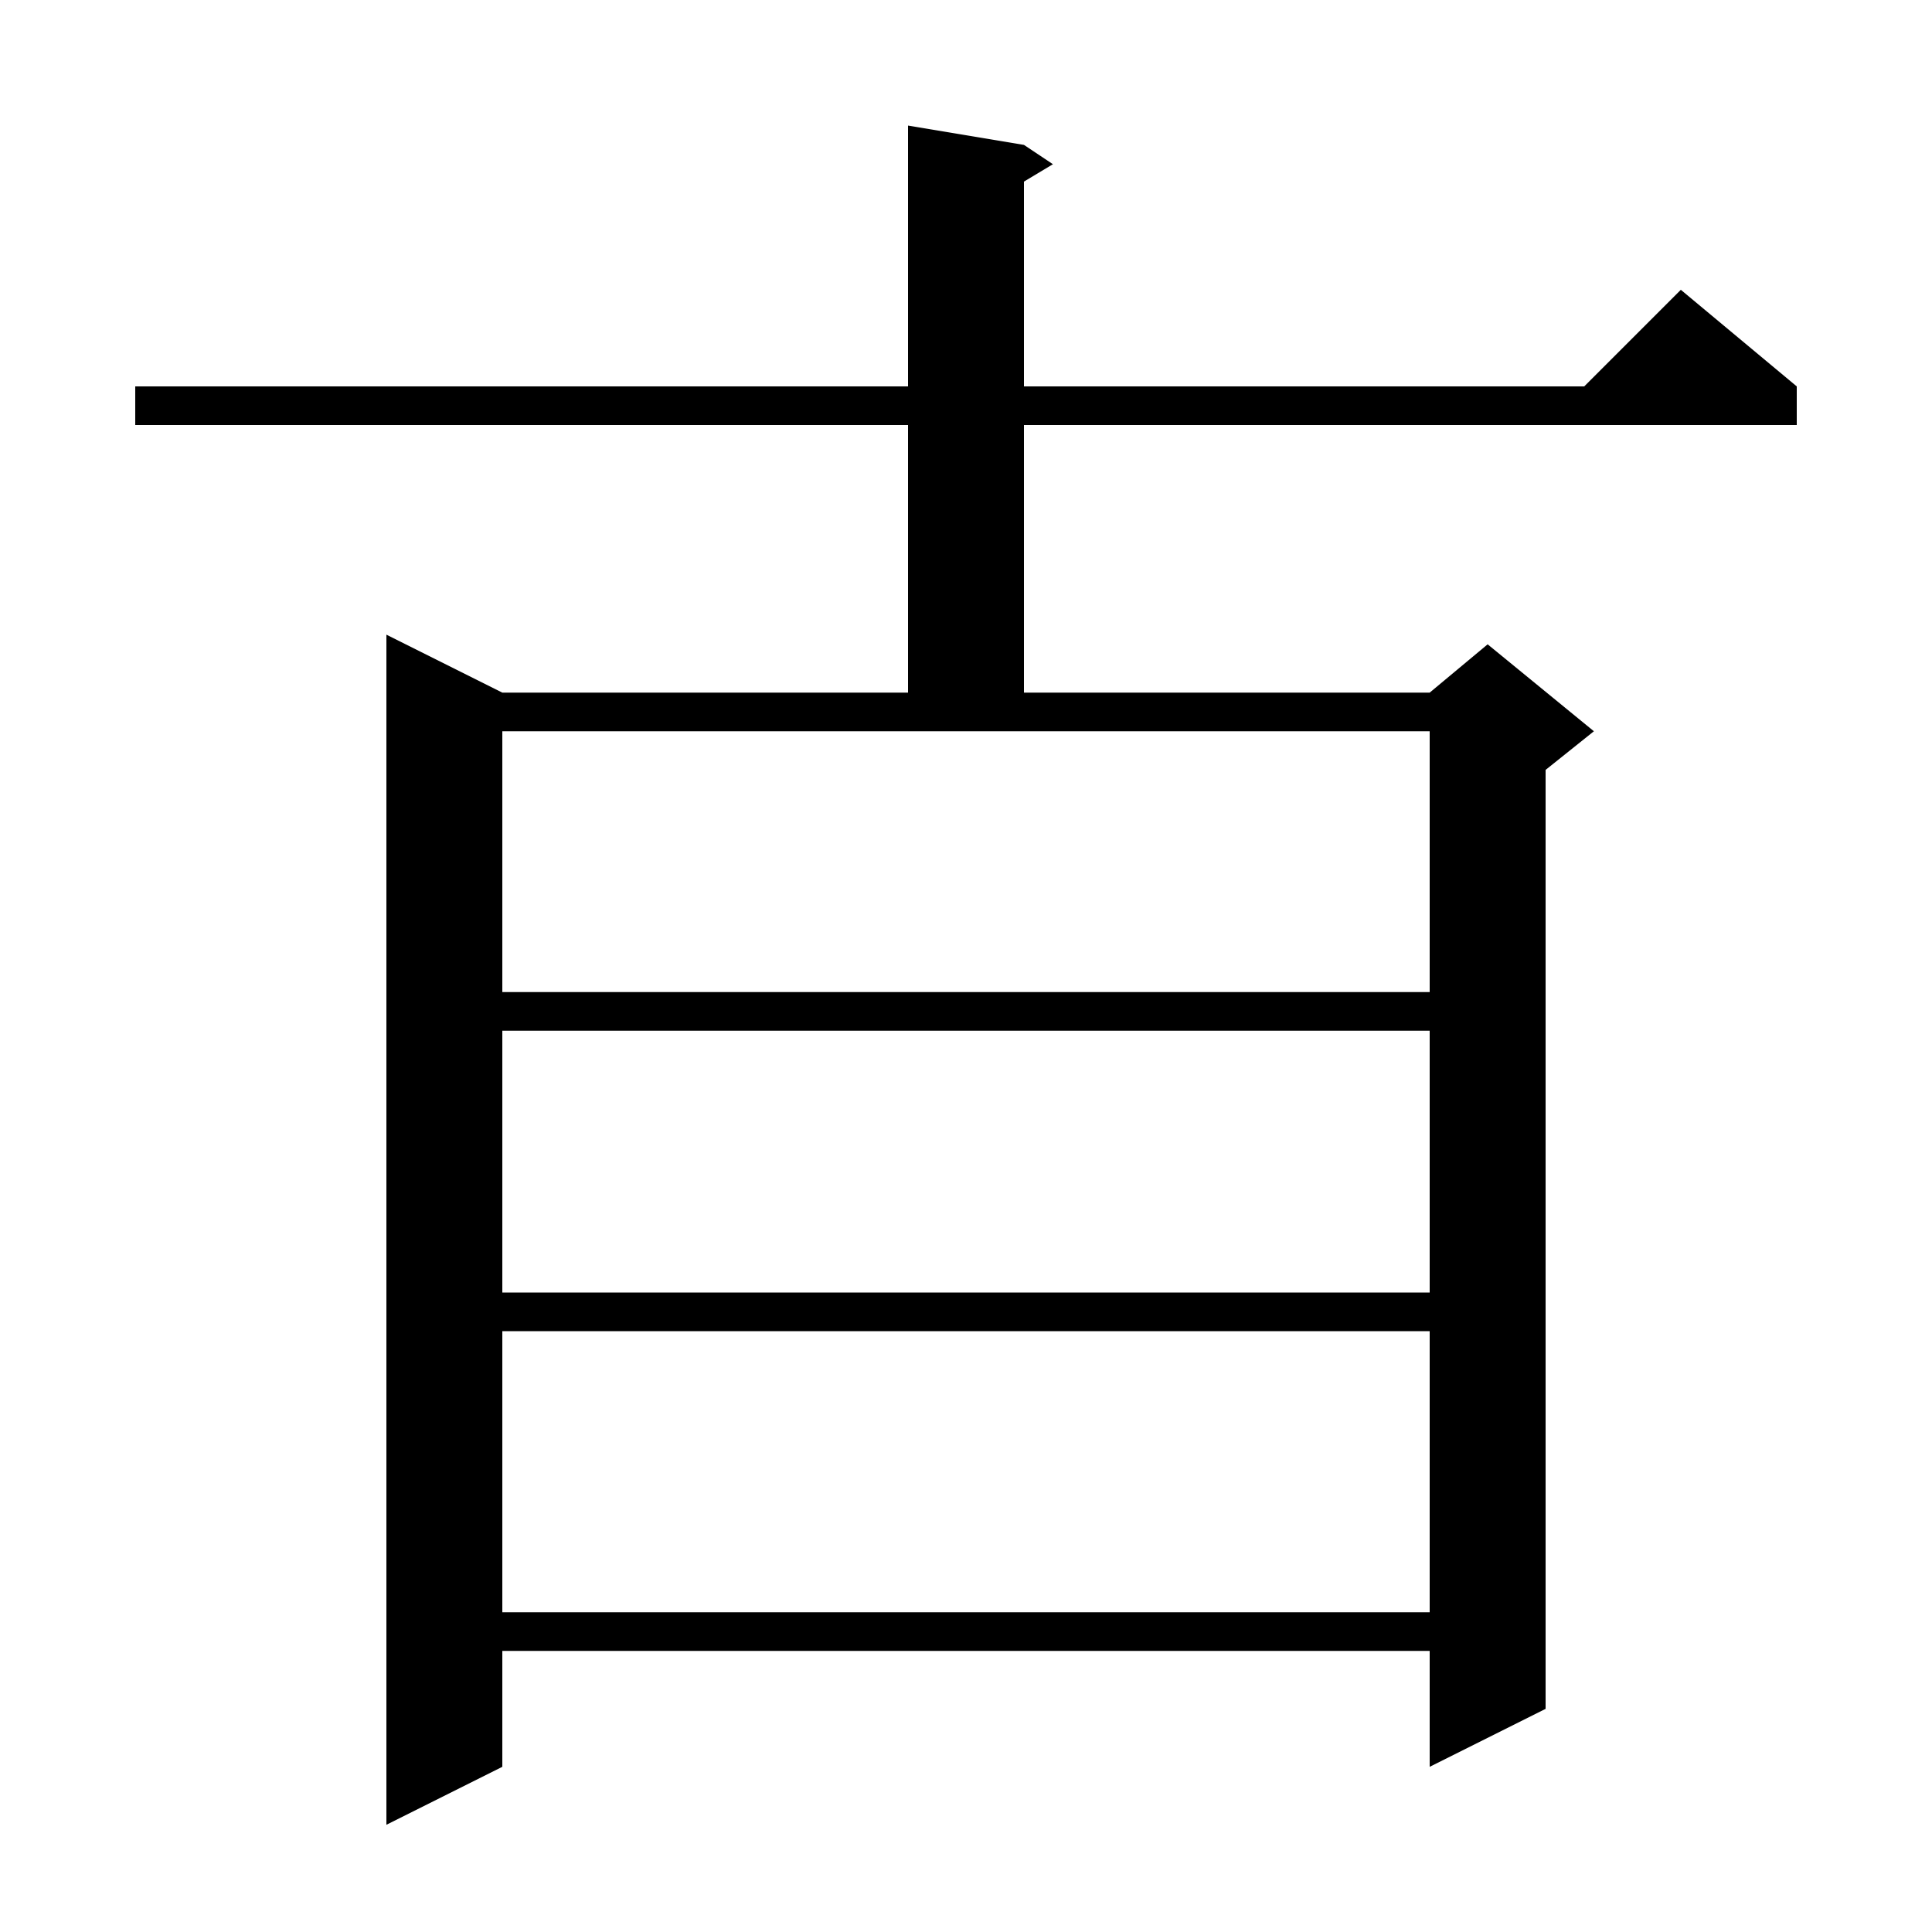 <svg xmlns="http://www.w3.org/2000/svg" xmlns:xlink="http://www.w3.org/1999/xlink" version="1.1" baseProfile="full" viewBox="0 0 200 200" width="200" height="200">
<g fill="black">
<path d="M 40 188.9 L 40 65.7 L 52 71.7 L 94 71.7 L 94 44 L 14 44 L 14 40 L 94 40 L 94 13 L 106 15 L 109 17 L 106 18.8 L 106 40 L 164 40 L 174 30 L 186 40 L 186 44 L 106 44 L 106 71.7 L 148 71.7 L 154 66.7 L 165 75.7 L 160 79.7 L 160 176.9 L 148 182.9 L 148 170.9 L 52 170.9 L 52 182.9 Z M 52 166.9 L 148 166.9 L 148 137.8 L 52 137.8 Z M 52 133.8 L 148 133.8 L 148 106.7 L 52 106.7 Z M 52 102.7 L 148 102.7 L 148 75.7 L 52 75.7 Z " />
</g>
</svg>
